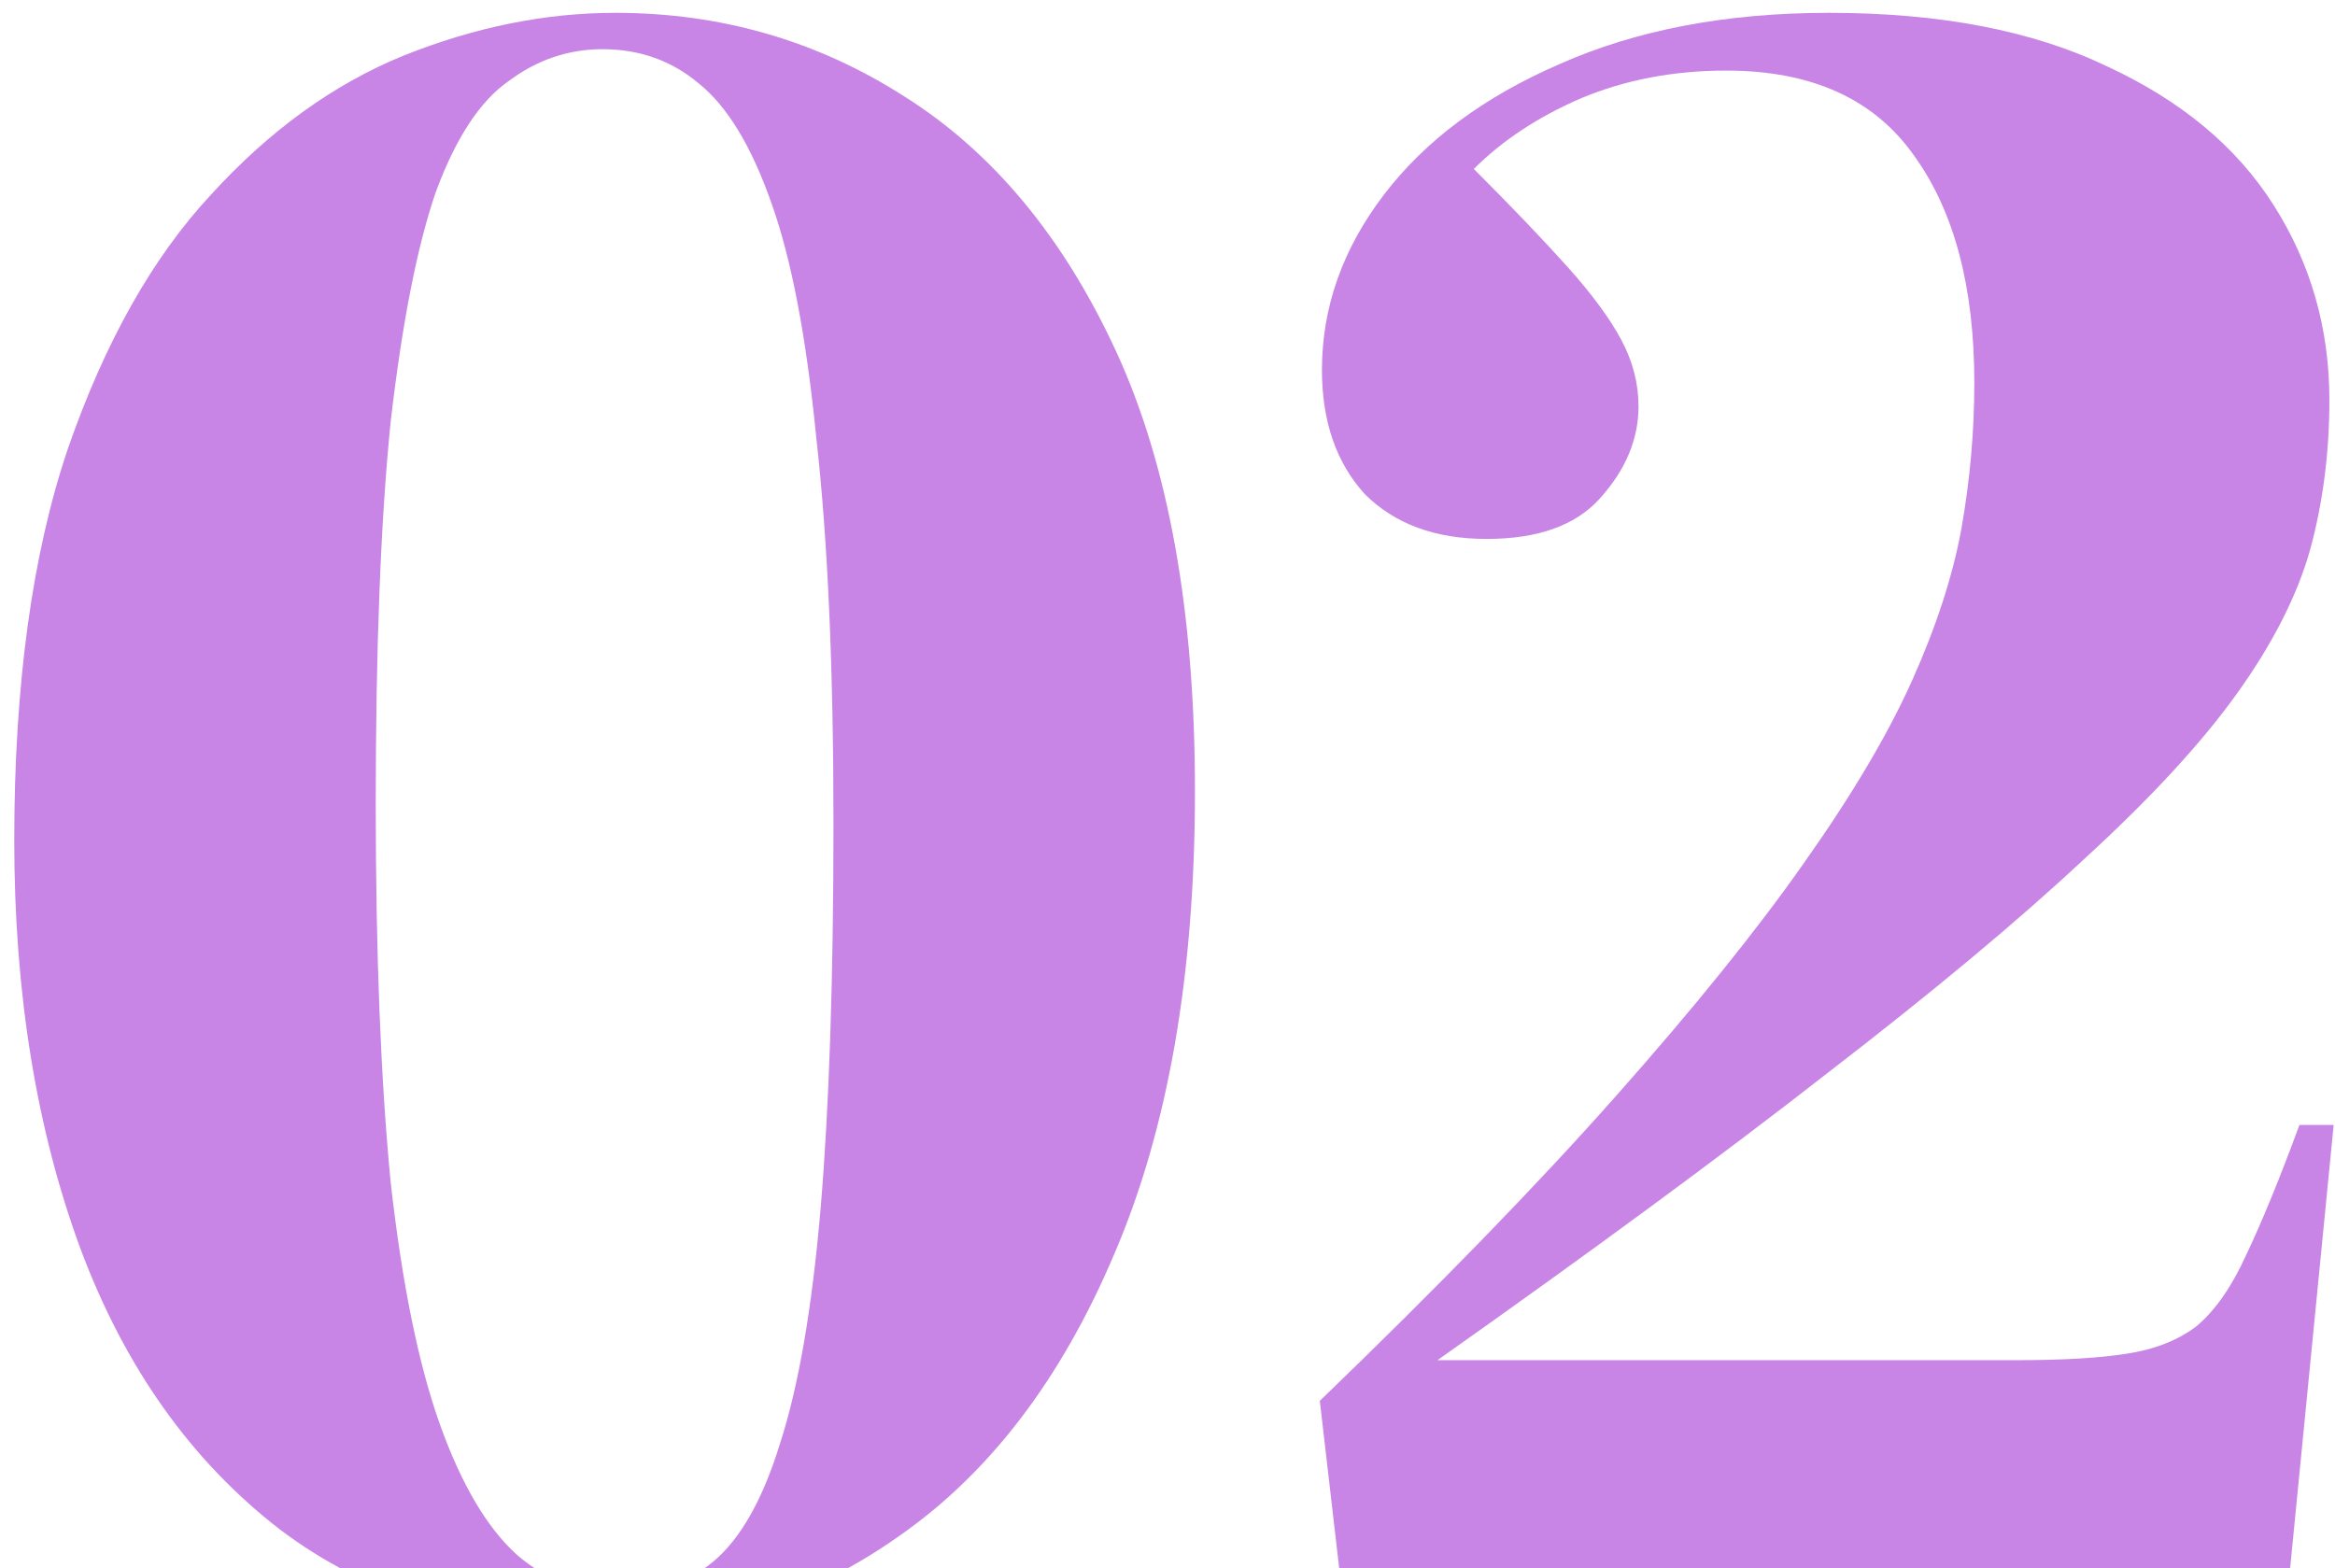 <?xml version="1.0" encoding="UTF-8"?> <svg xmlns="http://www.w3.org/2000/svg" width="131" height="88" viewBox="0 0 131 88" fill="none"><path d="M75.365 90L74.045 78.6C80.685 72.2 86.205 66.52 90.605 61.56C95.005 56.6 98.525 52.24 101.165 48.48C103.885 44.64 105.925 41.2 107.285 38.16C108.645 35.12 109.565 32.28 110.045 29.64C110.525 26.92 110.765 24.2 110.765 21.48C110.765 16.12 109.645 11.88 107.405 8.76C105.165 5.56 101.645 3.96 96.845 3.96C93.885 3.96 91.165 4.48 88.685 5.52C86.285 6.56 84.285 7.88 82.685 9.48C84.845 11.64 86.605 13.48 87.965 15C89.325 16.52 90.325 17.88 90.965 19.08C91.605 20.28 91.925 21.52 91.925 22.8C91.925 24.64 91.205 26.36 89.765 27.96C88.405 29.48 86.285 30.24 83.405 30.24C80.525 30.24 78.245 29.4 76.565 27.72C74.965 25.96 74.165 23.64 74.165 20.76C74.165 17.24 75.325 13.96 77.645 10.92C79.965 7.88 83.245 5.44 87.485 3.6C91.805 1.68 96.845 0.72 102.605 0.72C108.845 0.72 114.045 1.72 118.205 3.72C122.365 5.64 125.485 8.24 127.565 11.52C129.645 14.8 130.685 18.44 130.685 22.44C130.685 25.4 130.325 28.2 129.605 30.84C128.885 33.4 127.525 36.08 125.525 38.88C123.525 41.68 120.645 44.8 116.885 48.24C113.205 51.68 108.405 55.68 102.485 60.24C96.645 64.8 89.365 70.16 80.645 76.32H113.045C115.685 76.32 117.765 76.2 119.285 75.96C120.885 75.72 122.205 75.2 123.245 74.4C124.285 73.52 125.205 72.2 126.005 70.44C126.885 68.6 127.885 66.16 129.005 63.12H130.925L128.285 90H75.365Z" fill="#C885E5"></path><path d="M34.04 91.44C26.76 91.44 20.64 89.56 15.68 85.8C10.72 81.96 7 76.72 4.52 70.08C2.04 63.36 0.8 55.72 0.8 47.16C0.8 38.44 1.8 31.12 3.8 25.2C5.88 19.2 8.56 14.44 11.84 10.92C15.12 7.32 18.72 4.72 22.64 3.12C26.64 1.52 30.6 0.72 34.52 0.72C40.44 0.72 45.84 2.28 50.72 5.4C55.68 8.52 59.64 13.28 62.6 19.68C65.56 26.08 67.04 34.32 67.04 44.4C67.04 54.72 65.52 63.4 62.48 70.44C59.52 77.4 55.52 82.64 50.48 86.16C45.52 89.68 40.04 91.44 34.04 91.44ZM34.64 89.4C36.8 89.4 38.6 88.8 40.04 87.6C41.56 86.32 42.8 84.12 43.76 81C44.8 77.8 45.56 73.4 46.04 67.8C46.52 62.12 46.76 54.92 46.76 46.2C46.76 37.48 46.44 30.28 45.8 24.6C45.24 18.92 44.4 14.52 43.28 11.4C42.16 8.2 40.8 5.96 39.2 4.68C37.68 3.4 35.88 2.76 33.8 2.76C31.88 2.76 30.12 3.36 28.52 4.56C26.92 5.68 25.56 7.76 24.44 10.8C23.4 13.84 22.56 18.12 21.92 23.64C21.36 29.16 21.08 36.32 21.08 45.12C21.08 53.52 21.36 60.6 21.92 66.36C22.56 72.04 23.48 76.56 24.68 79.92C25.88 83.28 27.32 85.72 29 87.24C30.68 88.68 32.56 89.4 34.64 89.4Z" fill="#C885E5"></path></svg> 